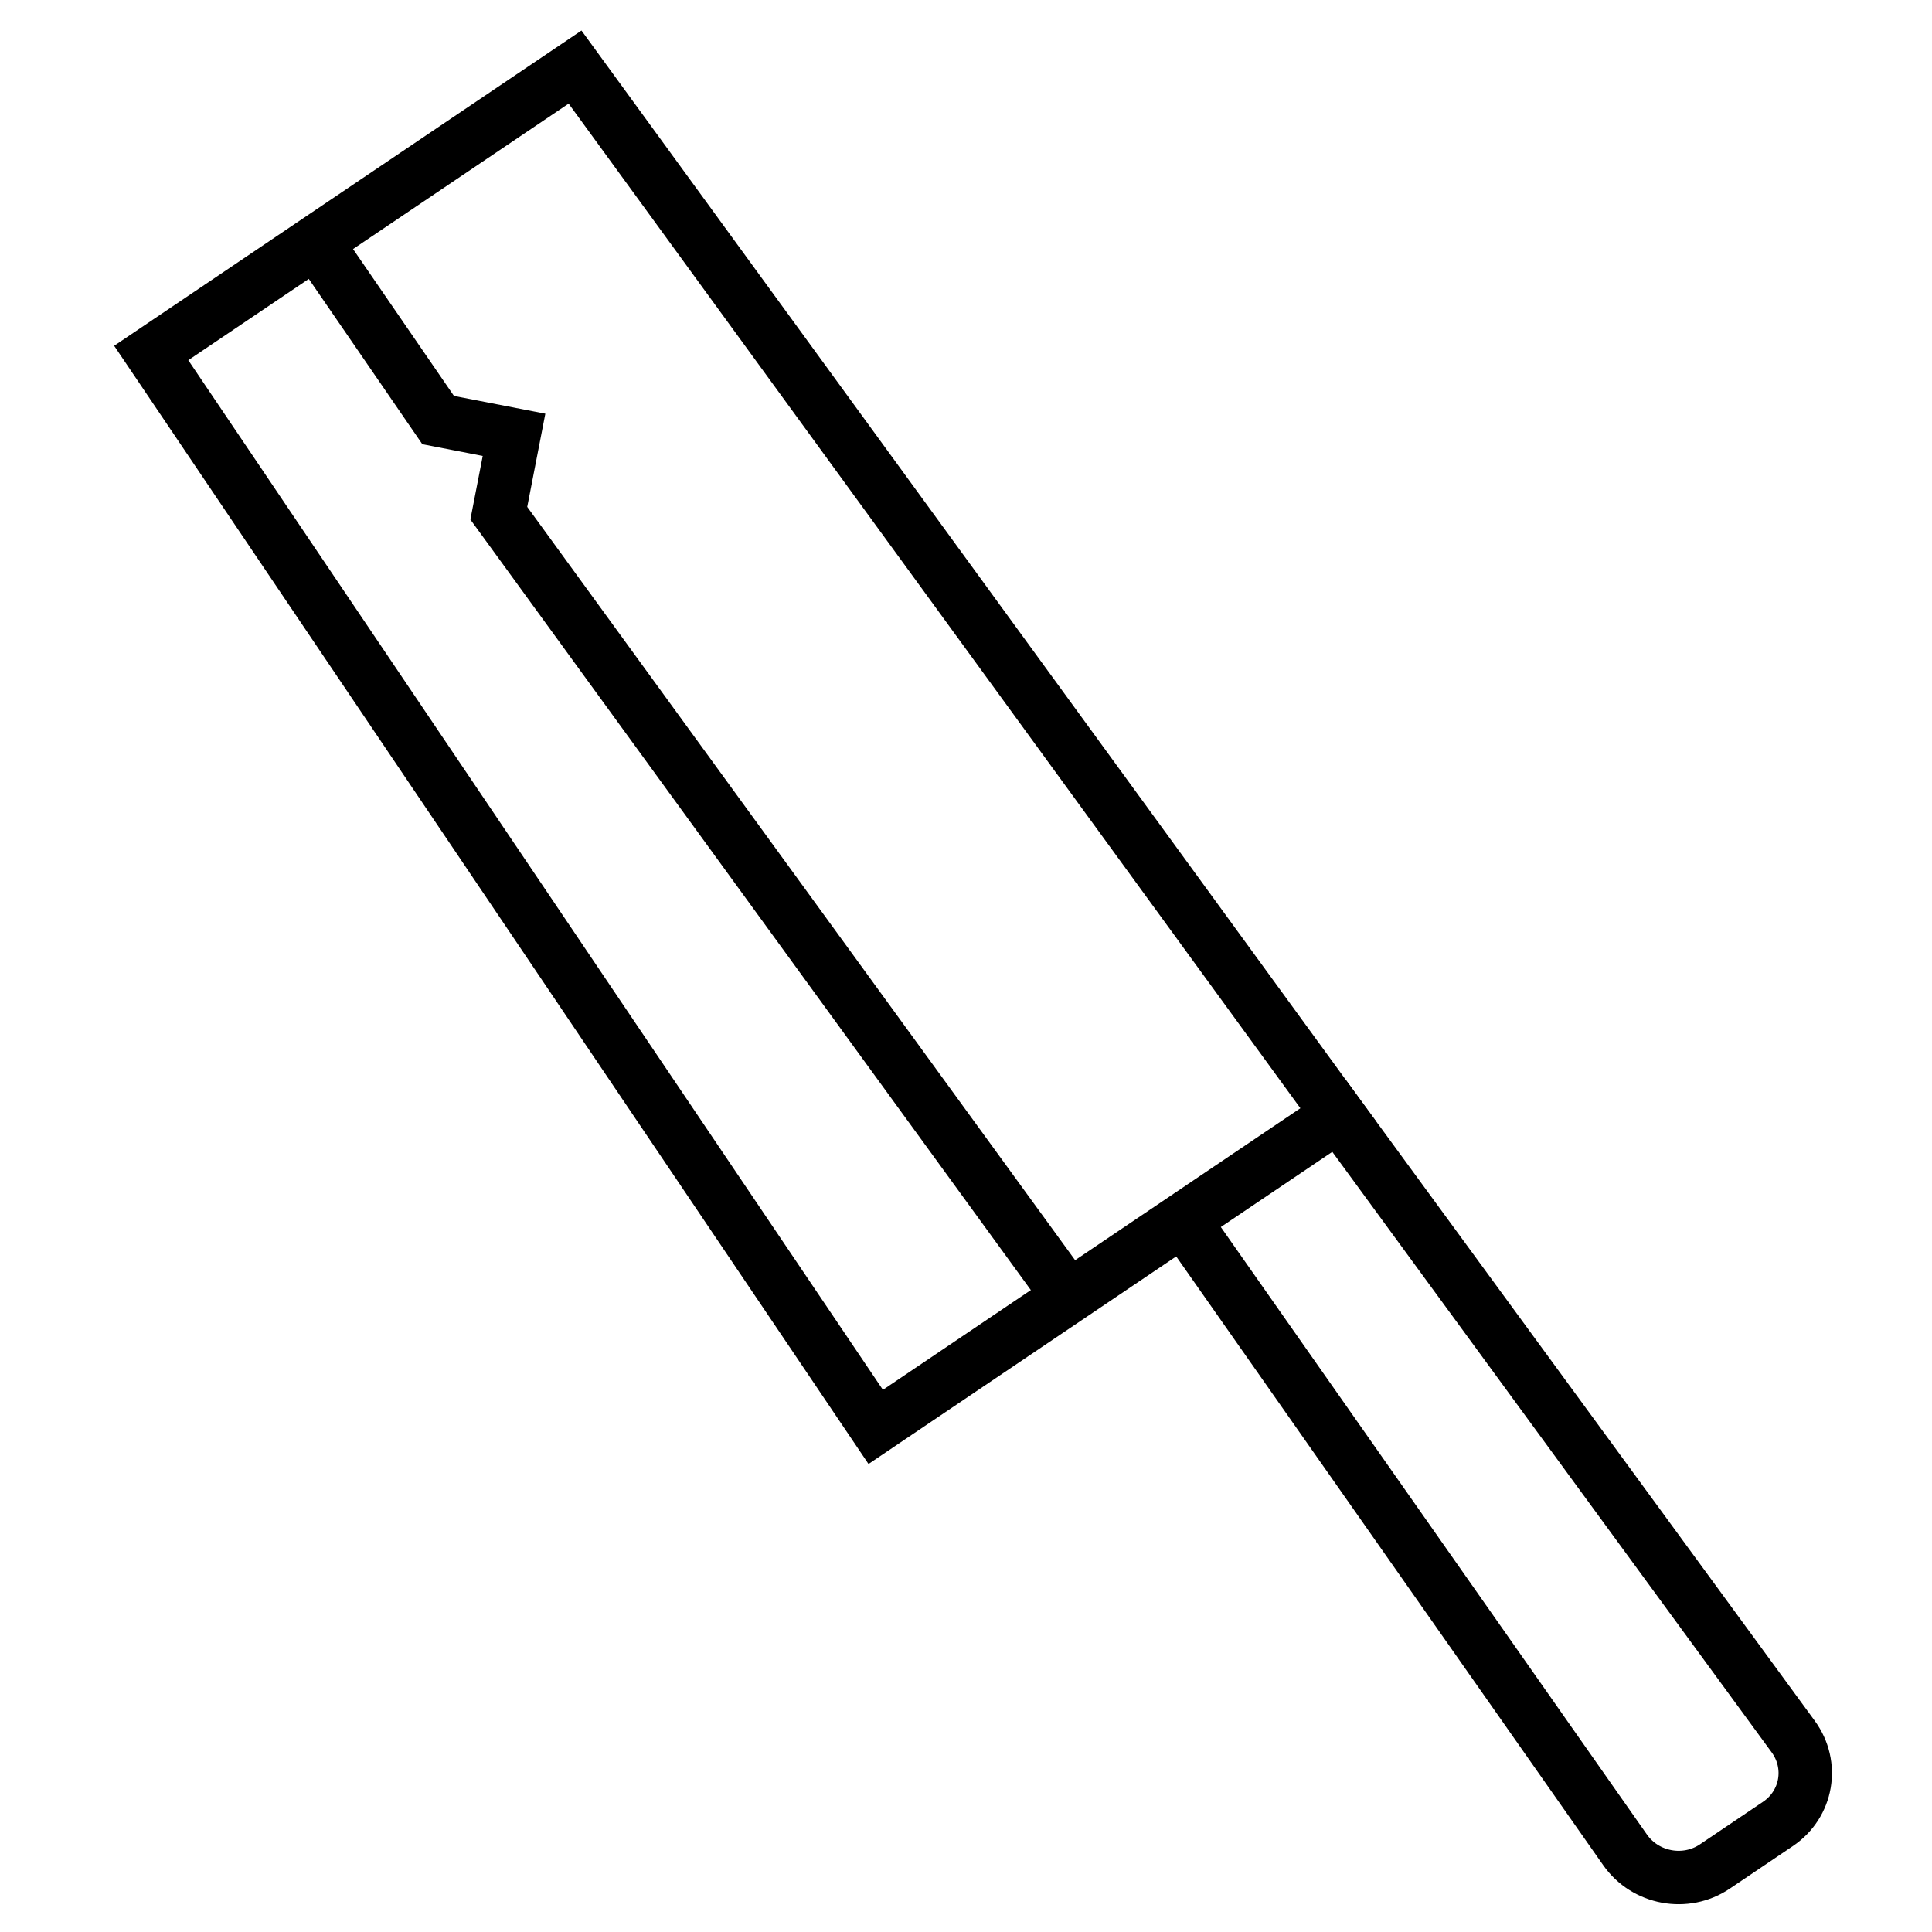 <?xml version="1.0" encoding="UTF-8"?>
<!-- The Best Svg Icon site in the world: iconSvg.co, Visit us! https://iconsvg.co -->
<svg width="800px" height="800px" version="1.1" viewBox="144 144 512 512" xmlns="http://www.w3.org/2000/svg">
 <defs>
  <clipPath id="c">
   <path d="m148.09 148.09h430.91v454.91h-430.91z"/>
  </clipPath>
  <clipPath id="b">
   <path d="m377 359h274.9v292.9h-274.9z"/>
  </clipPath>
  <clipPath id="a">
   <path d="m148.09 148.09h360.91v421.91h-360.91z"/>
  </clipPath>
 </defs>
 <g>
  <g clip-path="url(#c)">
   <path transform="matrix(3.166 4.693 -4.693 3.166 313.36 148.09)" d="m0.328 3.836 1.04e-4 23.934 60.644-3.77e-4 -1.42e-4 -26.12z" fill="none" stroke="#000000" stroke-width="2.5"/>
  </g>
  <g clip-path="url(#b)">
   <path transform="matrix(3.166 4.693 -4.693 3.166 313.36 148.09)" d="m61 1.646 1.7e-5 8.771 36.005-0.655c1.654-0.03 2.996-1.403 2.995-3.05l-7.3e-5 -3.56c-4.4e-5 -1.655-1.342-2.945-2.996-2.881z" fill="none" stroke="#000000" stroke-width="2.5"/>
  </g>
  <g clip-path="url(#a)">
   <path transform="matrix(3.166 4.693 -4.693 3.166 313.36 148.09)" d="m0.46 18.475 9.983-0.084 2.559-2.559 2.643 2.643 45.641-1.614" fill="none" stroke="#000000" stroke-width="2.5"/>
  </g>
 </g>
</svg>